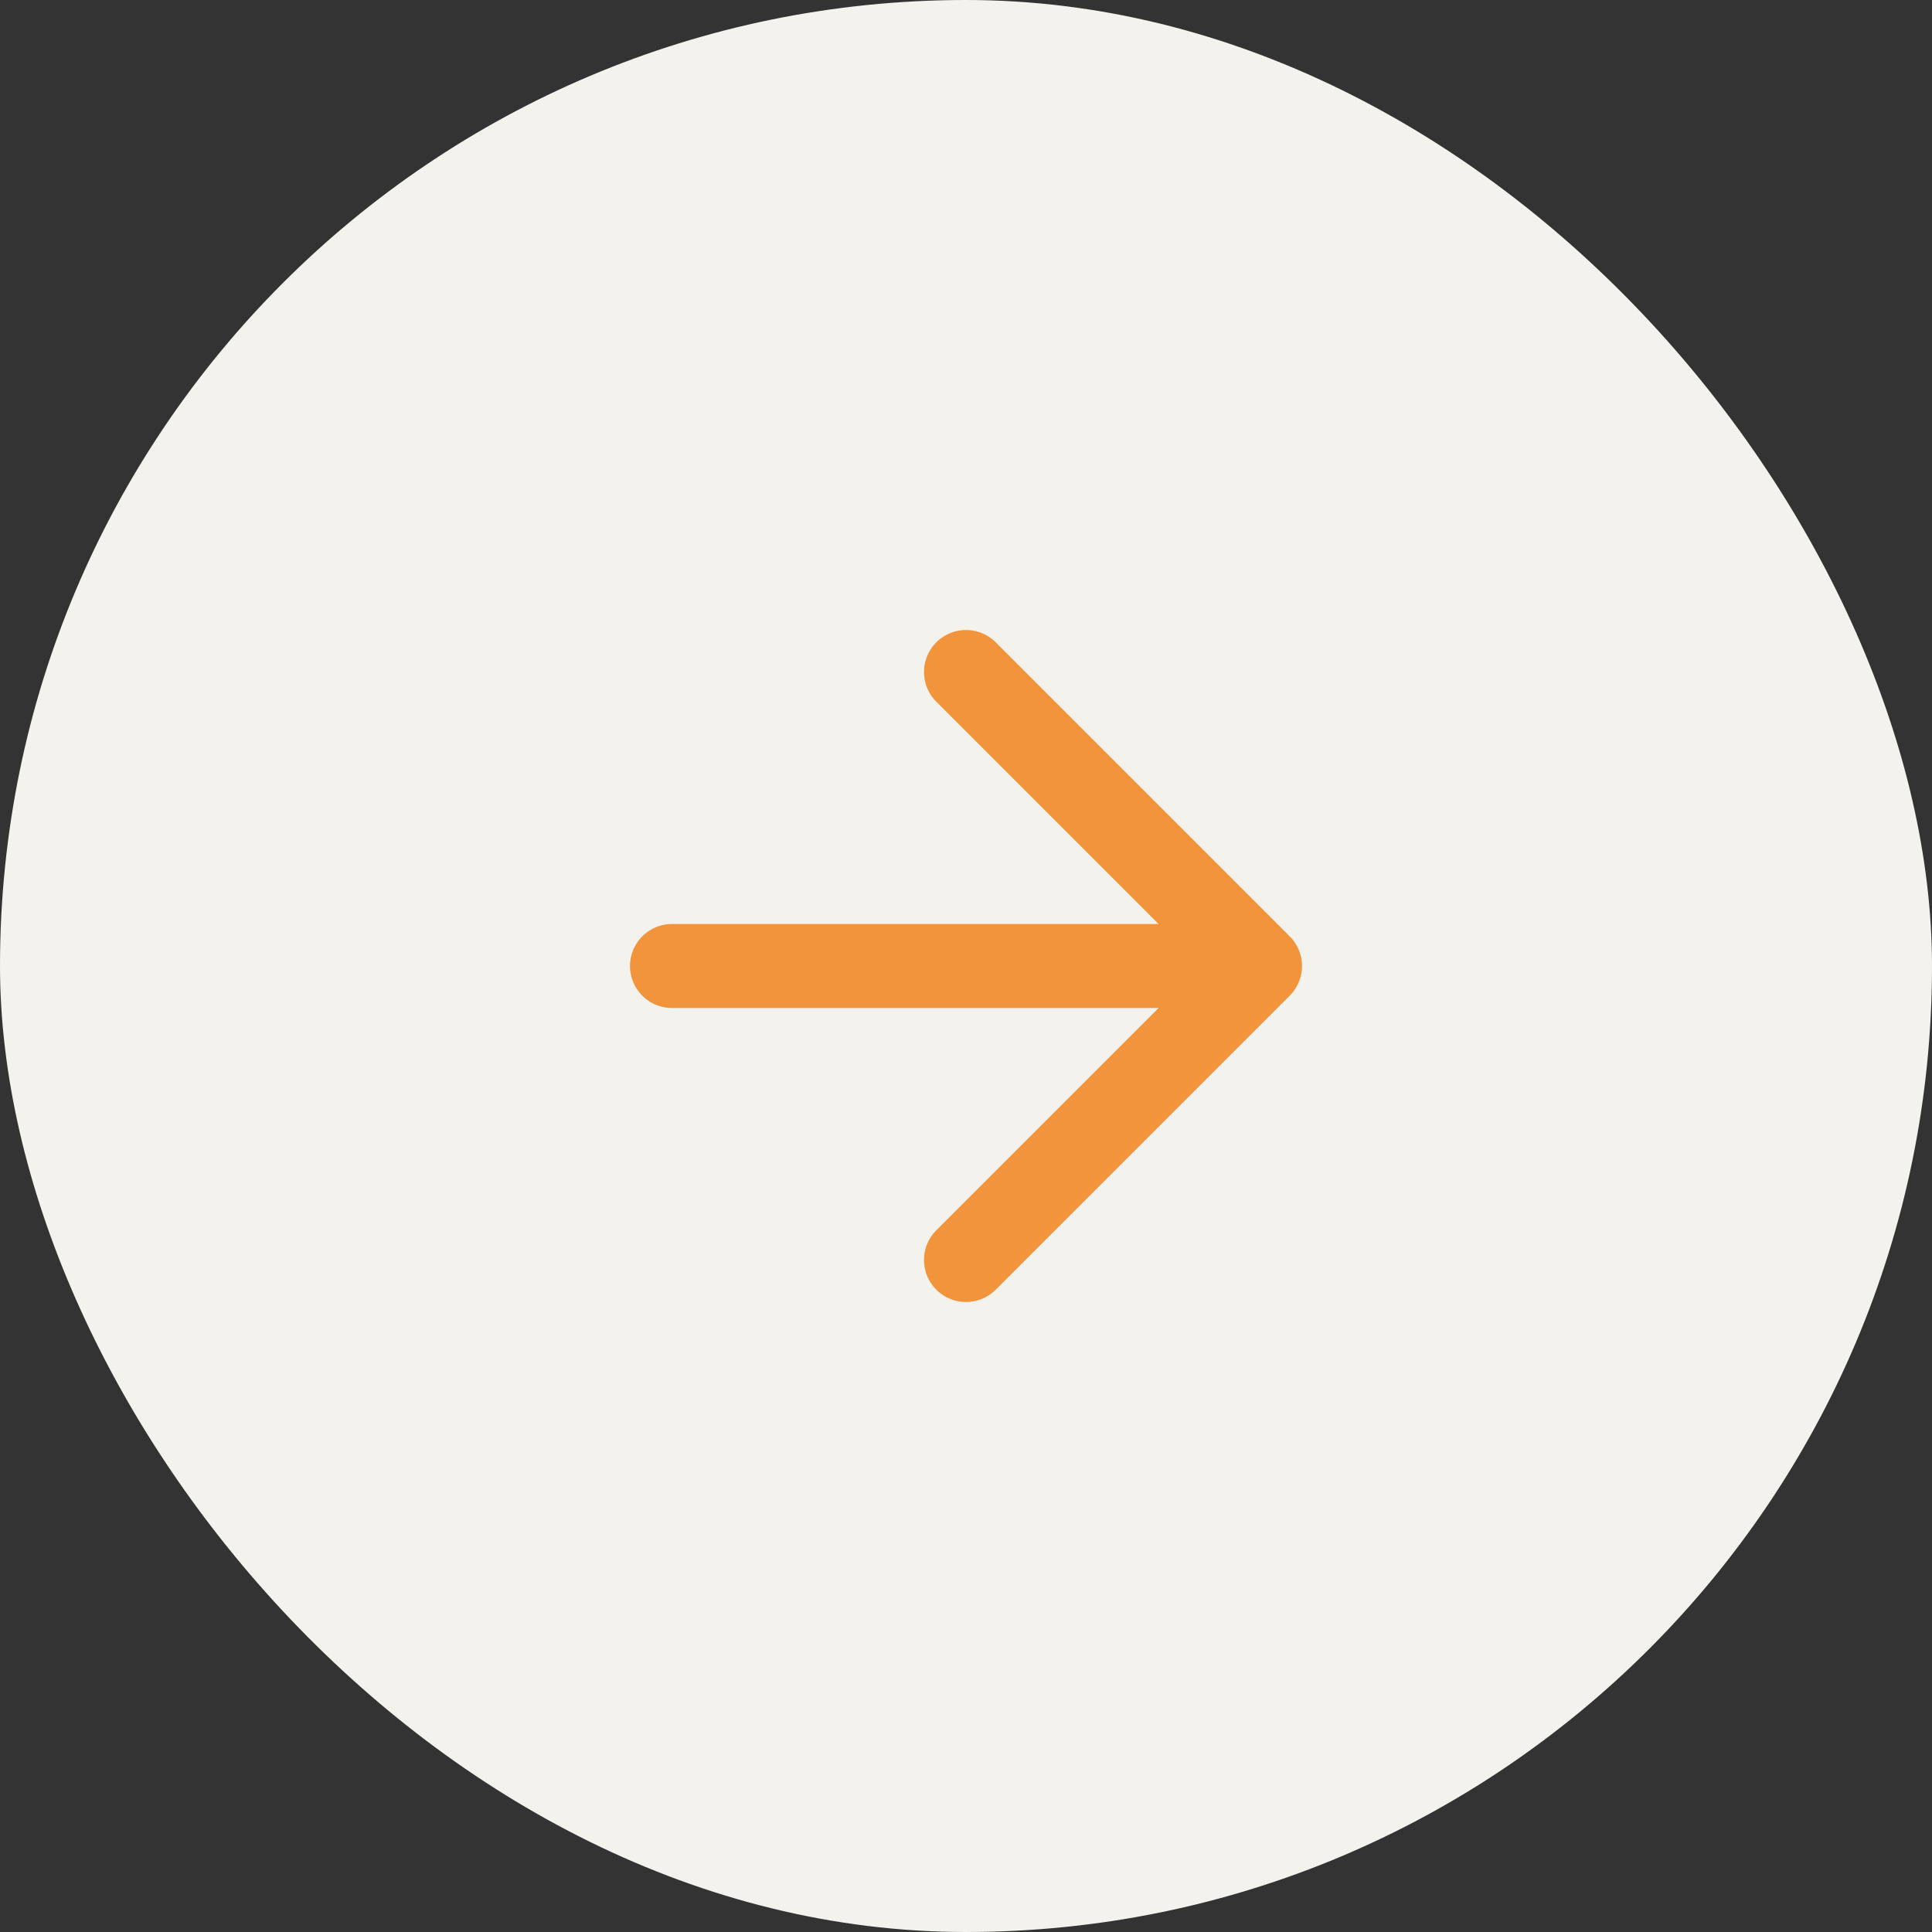 <svg width="46" height="46" viewBox="0 0 46 46" fill="none" xmlns="http://www.w3.org/2000/svg">
<rect x="0" y="0" width="46" height="46" fill="#333333" stroke="none"/>
<rect width="46" height="46" rx="23" fill="#F4F2ED"/>
<path d="M16 23H30M30 23L23 16M30 23L23 30" stroke="#F1943B" stroke-width="2" stroke-linecap="round" stroke-linejoin="round"/>
</svg>
